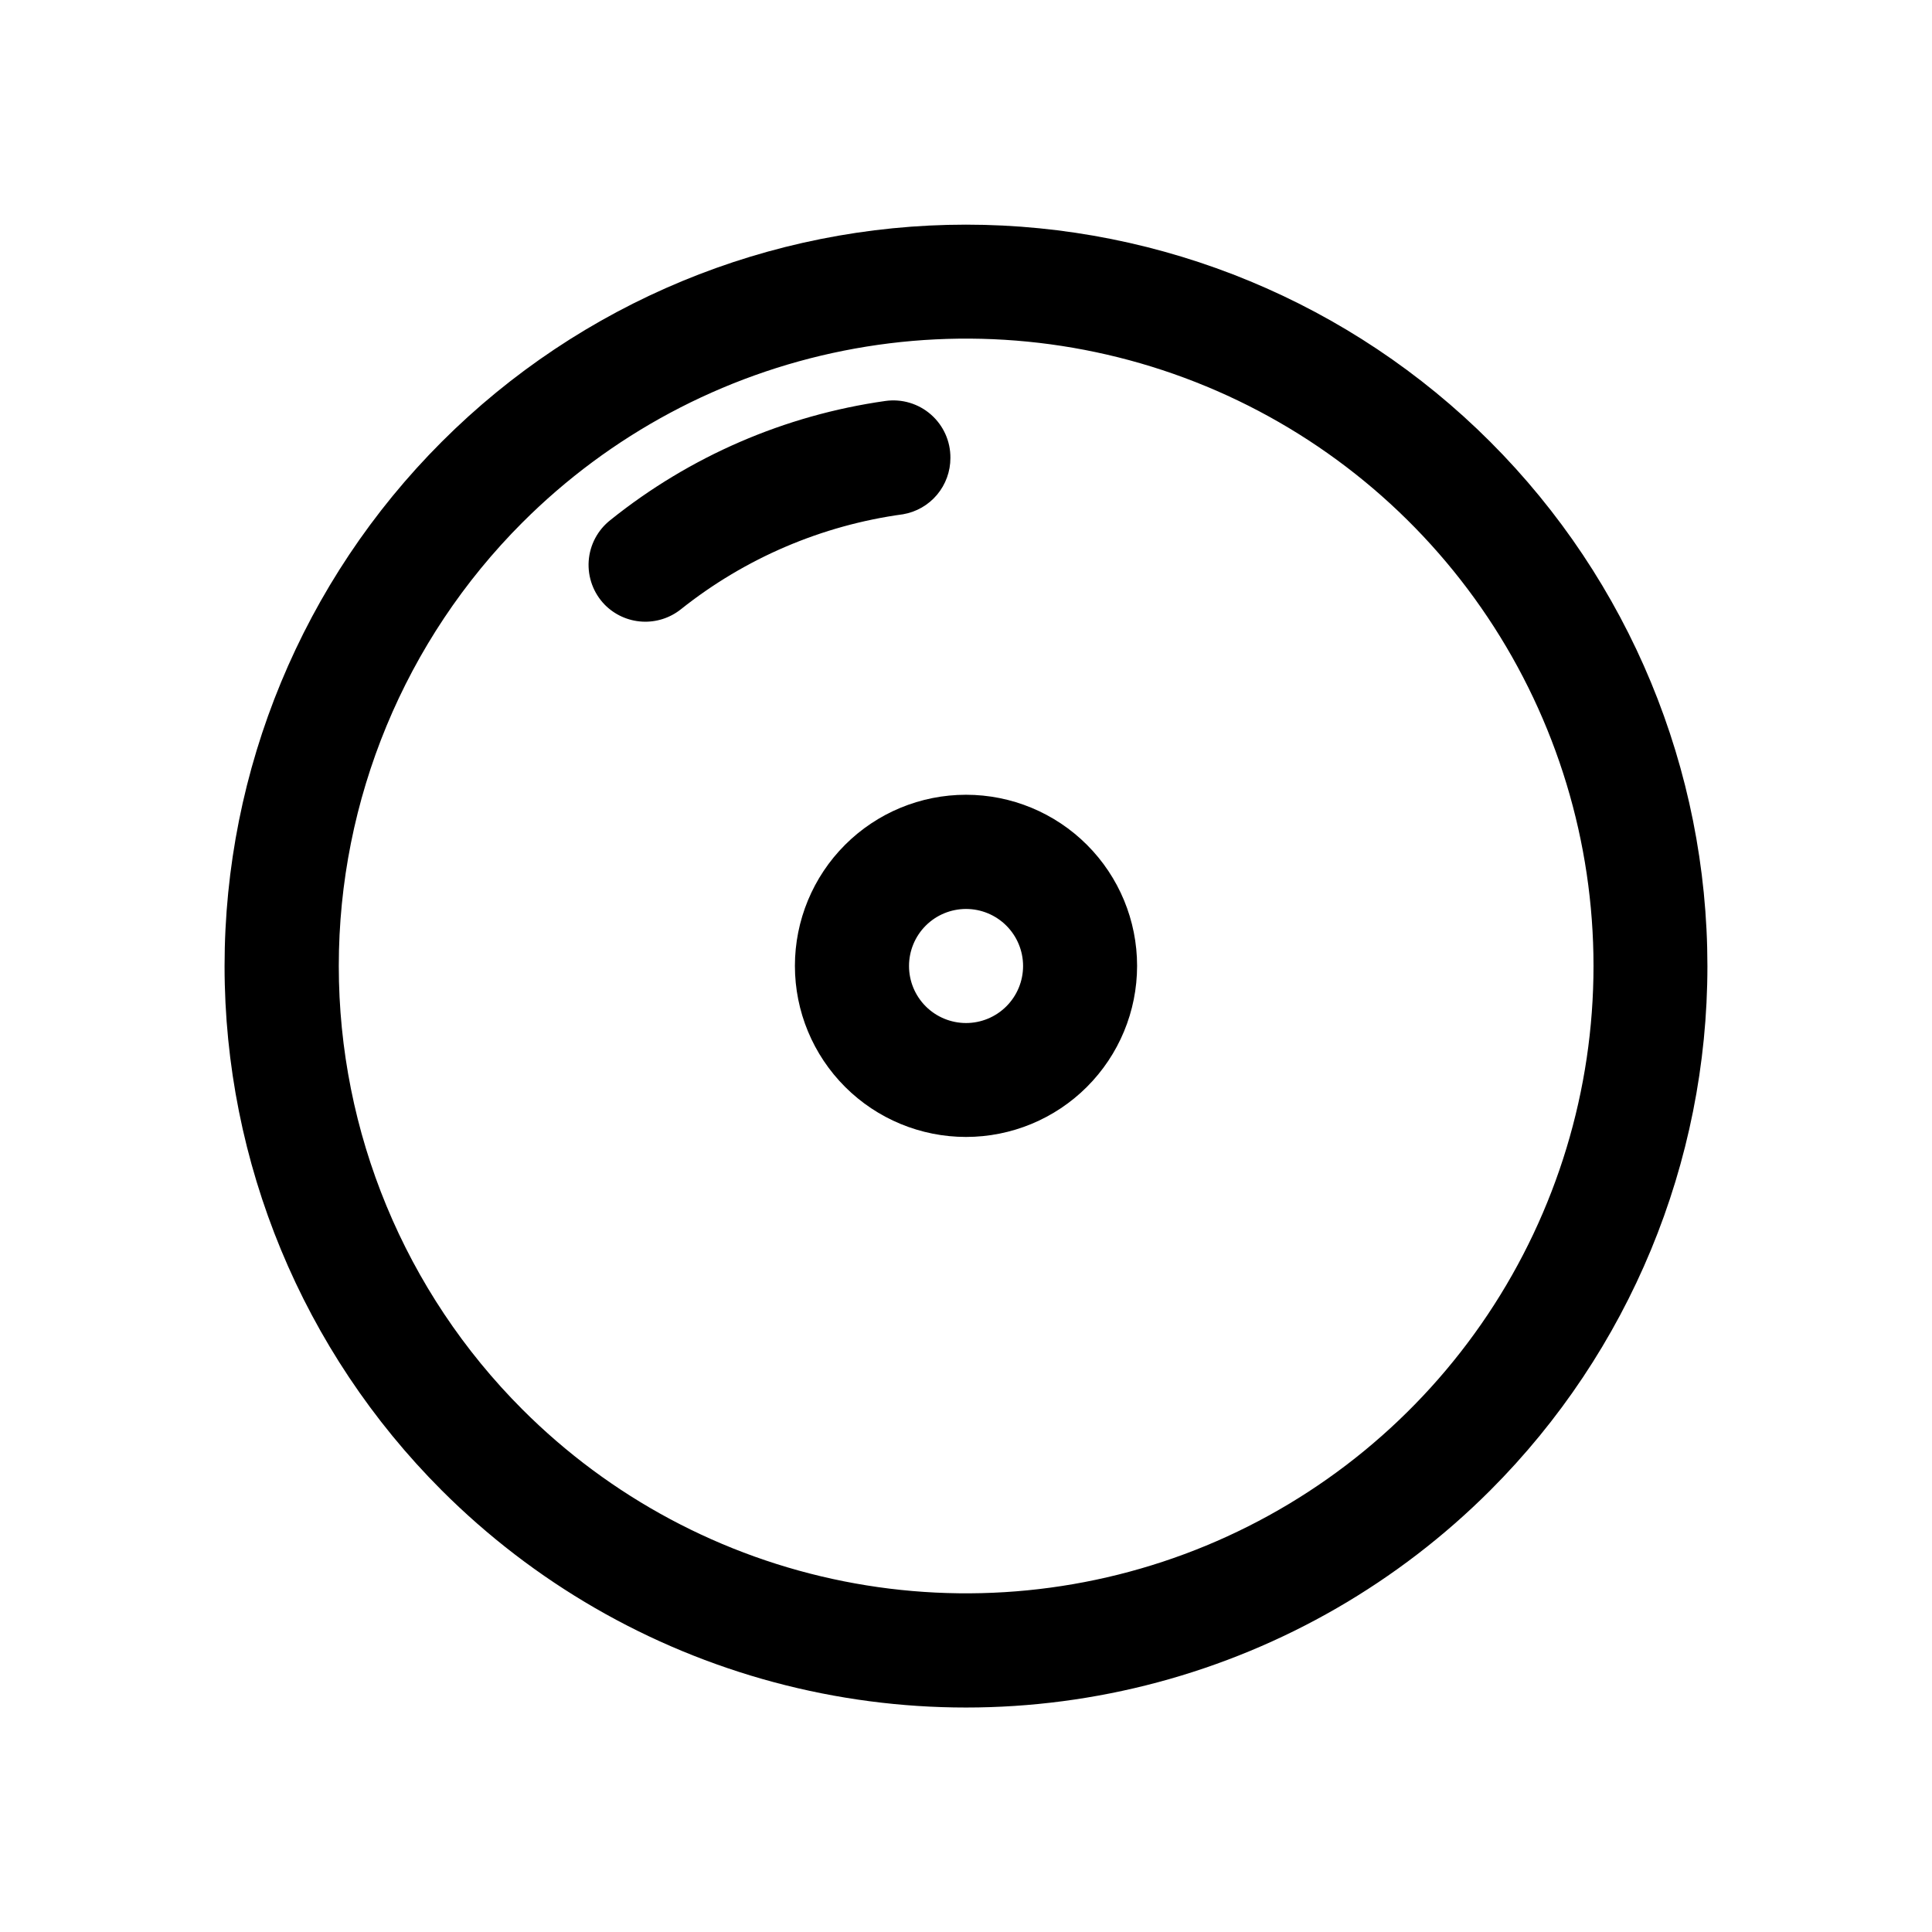 <?xml version="1.0" encoding="UTF-8"?>
<!-- Uploaded to: ICON Repo, www.iconrepo.com, Generator: ICON Repo Mixer Tools -->
<svg fill="#000000" width="800px" height="800px" version="1.1" viewBox="144 144 512 512" xmlns="http://www.w3.org/2000/svg">
 <path d="m432.04 432.04c8.512-8.5 13.297-20.031 13.301-32.062 0.008-12.027-4.769-23.566-13.273-32.074-8.504-8.508-20.039-13.285-32.066-13.285-12.031 0-23.566 4.777-32.07 13.285-8.504 8.508-13.277 20.047-13.273 32.074 0.004 12.031 4.789 23.562 13.301 32.062 8.5 8.492 20.027 13.262 32.043 13.262s23.539-4.769 32.039-13.262zm-42.723-42.723c2.836-2.836 6.68-4.43 10.688-4.434 4.012 0 7.856 1.59 10.691 4.426 2.836 2.836 4.43 6.68 4.43 10.691 0 4.008-1.594 7.852-4.43 10.688-2.836 2.836-6.68 4.426-10.691 4.426-4.008-0.004-7.852-1.598-10.688-4.434-2.828-2.836-4.418-6.676-4.418-10.68 0-4.008 1.59-7.848 4.418-10.684zm149.63 149.63c36.844-36.852 57.539-86.828 57.535-138.94-0.004-52.105-20.707-102.08-57.555-138.93-36.848-36.844-86.82-57.543-138.93-57.543s-102.09 20.699-138.93 57.543-57.551 86.82-57.555 138.93c-0.004 52.109 20.691 102.09 57.535 138.94 24.391 24.395 54.773 41.938 88.09 50.867 33.32 8.93 68.402 8.93 101.72 0 33.32-8.93 63.699-26.473 88.09-50.867zm-256.49-256.49c23.246-23.258 52.871-39.102 85.125-45.52 32.25-6.422 65.684-3.133 96.066 9.449 30.383 12.582 56.355 33.891 74.625 61.234 18.27 27.34 28.023 59.488 28.023 92.375 0 32.883-9.754 65.031-28.023 92.371-18.27 27.344-44.242 48.652-74.625 61.234-30.383 12.582-63.816 15.871-96.066 9.449-32.254-6.418-61.879-22.258-85.125-45.516-31.168-31.18-48.676-73.457-48.676-117.54 0-44.086 17.508-86.363 48.676-117.54zm113.41-17.078v-0.004c0.043-4.402-1.836-8.605-5.148-11.508-3.309-2.906-7.723-4.223-12.082-3.606-26.676 3.773-51.844 14.668-72.852 31.539-3.387 2.644-5.488 6.609-5.777 10.898-0.285 4.289 1.266 8.496 4.266 11.57 2.621 2.652 6.125 4.242 9.848 4.465 3.719 0.223 7.387-0.938 10.305-3.254 17.004-13.551 37.352-22.258 58.898-25.191 3.512-0.605 6.699-2.434 8.996-5.164 2.293-2.731 3.551-6.184 3.547-9.75z"/>
</svg>